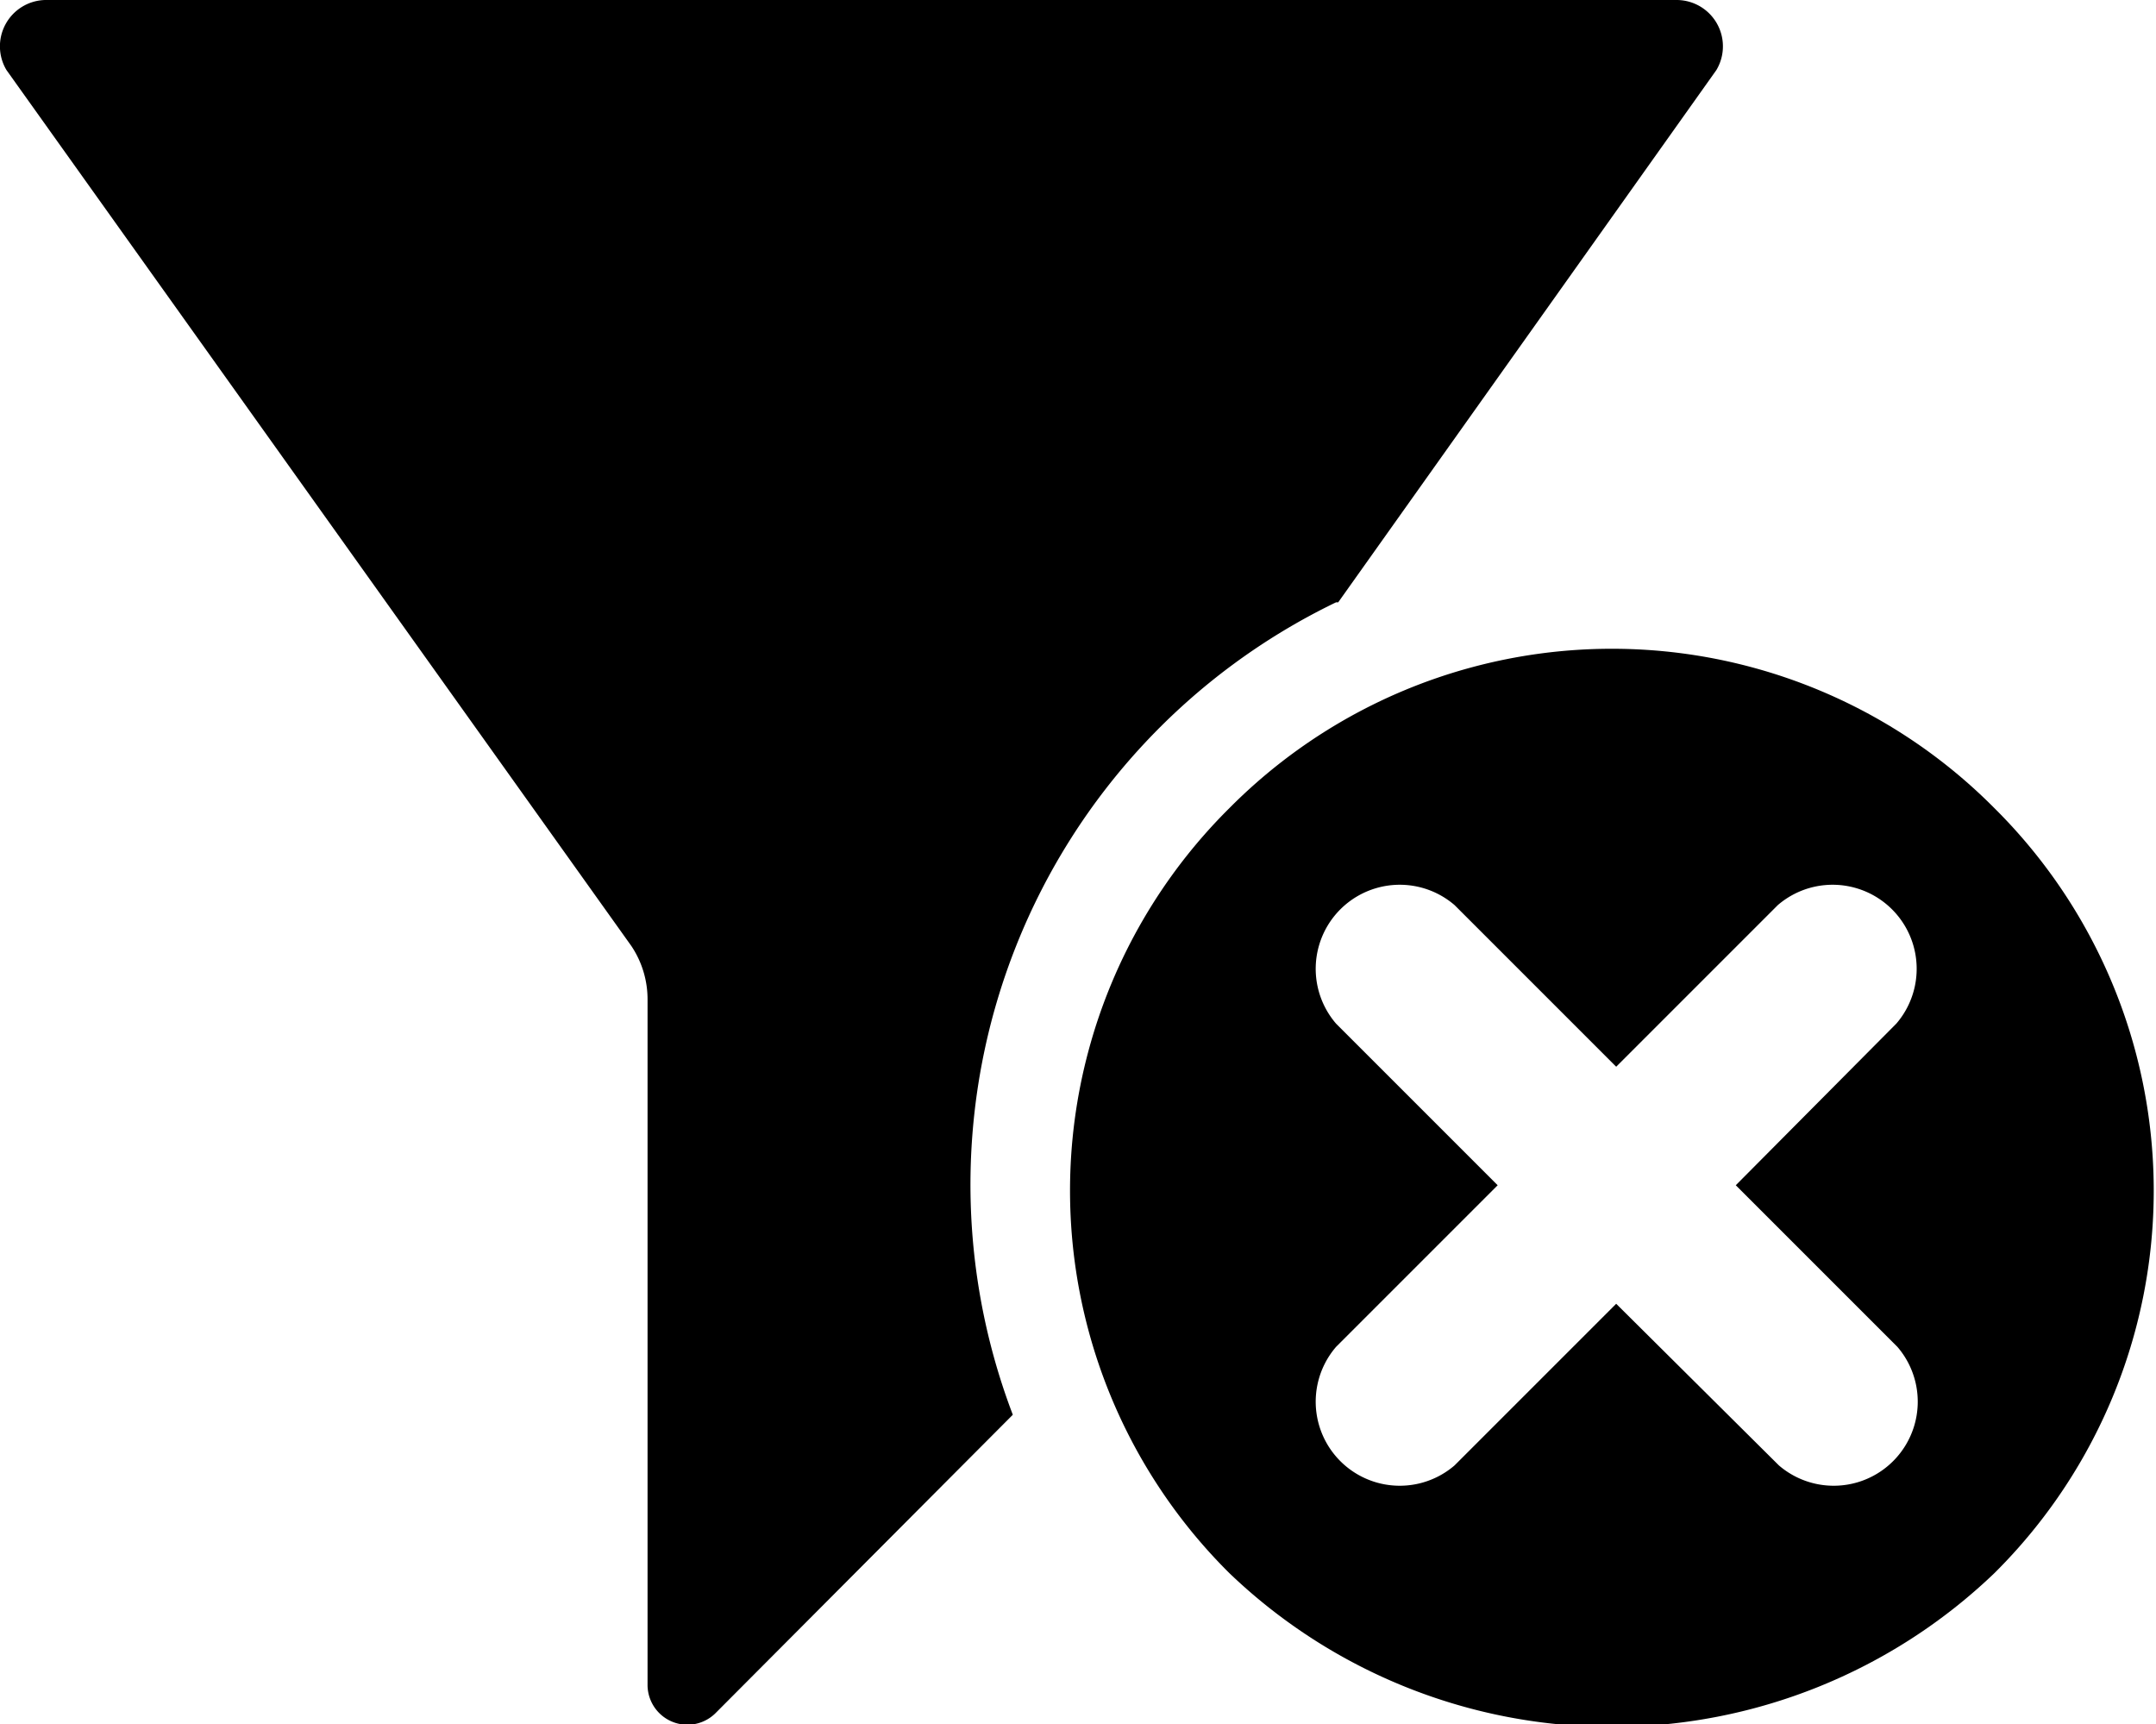 <svg id="Layer_1" data-name="Layer 1" xmlns="http://www.w3.org/2000/svg" width="20.01" height="16" viewBox="0 0 20.01 16"><title>LUIicons</title><path d="M18.51,7.5a5,5,0,0,0-7.1,0,5,5,0,0,0,0,7.1,5.13,5.13,0,0,0,7.1,0A5,5,0,0,0,18.51,7.5Zm-.9,5a.78.78,0,0,1-1.1,1.1L15,12.1l-1.5,1.5a.78.78,0,0,1-1.1-1.1l1.5-1.5-1.5-1.5a.78.78,0,0,1,1.1-1.1L15,9.9l1.5-1.5a.78.78,0,0,1,1.1,1.1L16.11,11ZM12.42,5.59,15.93.65A.43.43,0,0,0,15.56,0H.42A.43.43,0,0,0,.06.65l5.8,8.13a.89.89,0,0,1,.15.5v6.36a.37.37,0,0,0,.63.26L9.4,13.13a6,6,0,0,1,3-7.54Z"/></svg>